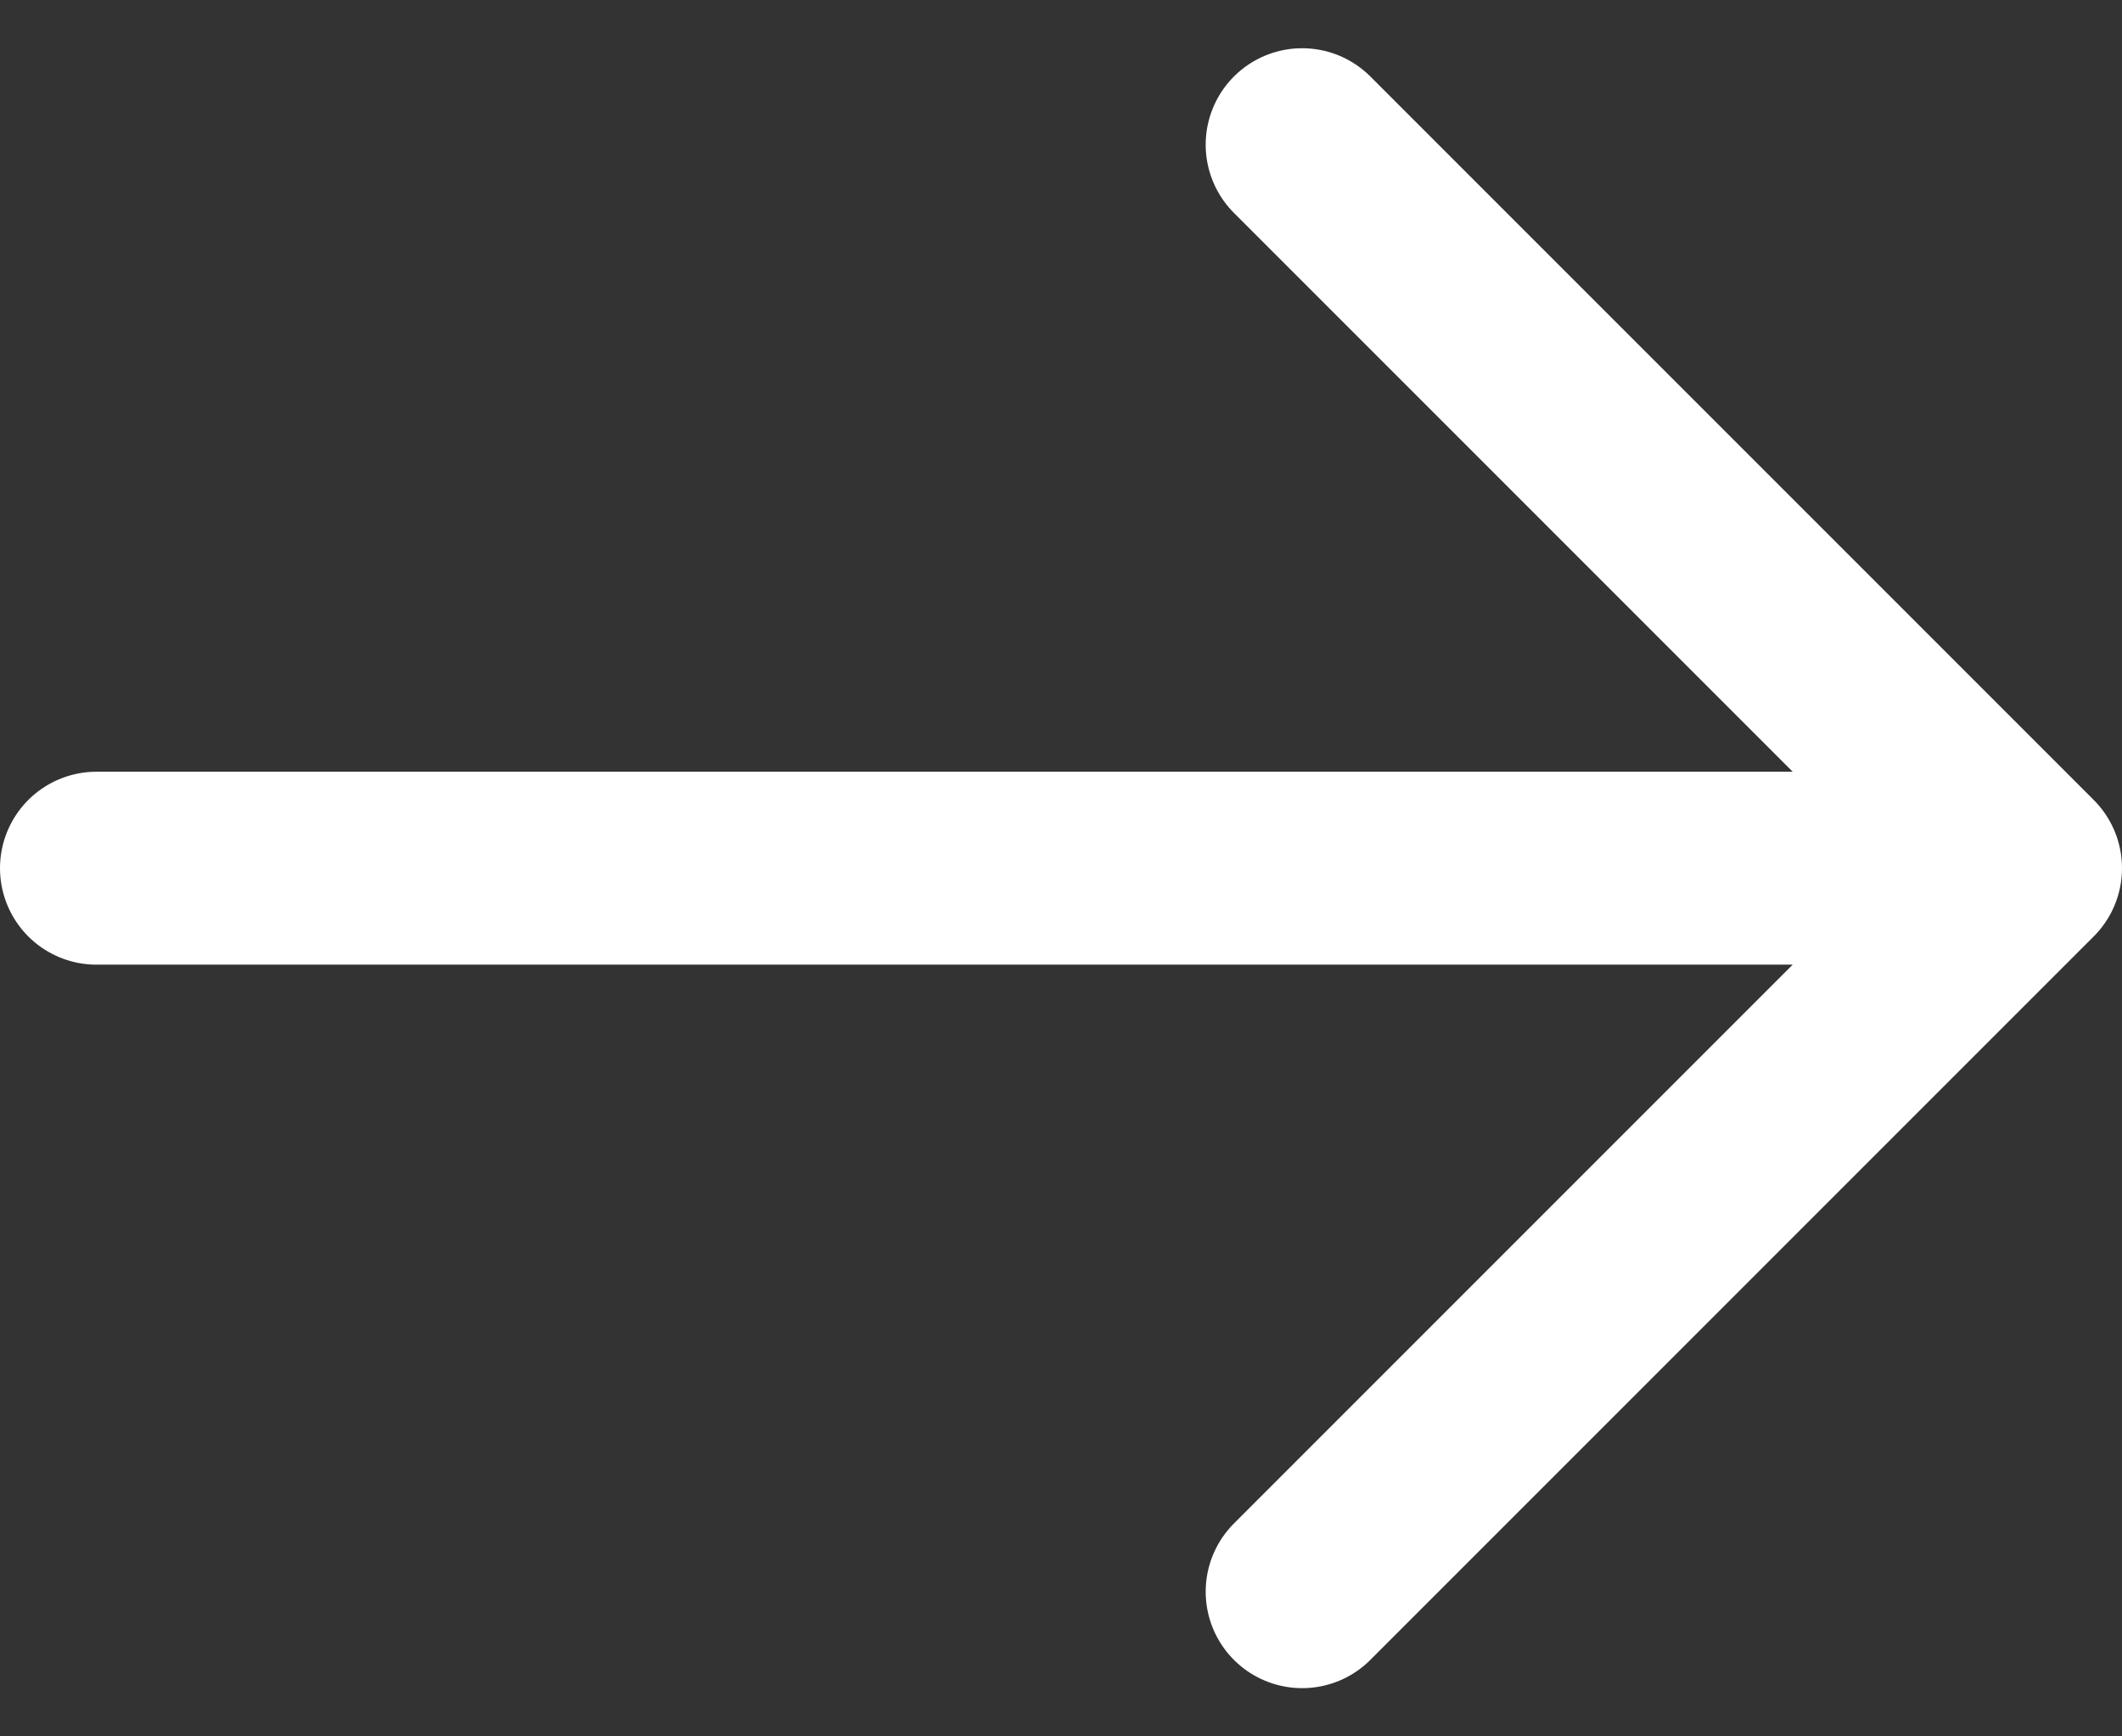 <svg width="22" height="18" viewBox="0 0 22 18" fill="none" xmlns="http://www.w3.org/2000/svg">
<rect x="0" y="0" width="22" height="18" fill="#333333" stroke="none"/>
<path d="M1 9H21M21 9L13.5 1.5M21 9L13.5 16.5" stroke="white" stroke-width="2" stroke-linecap="round" stroke-linejoin="round"/>
</svg>
